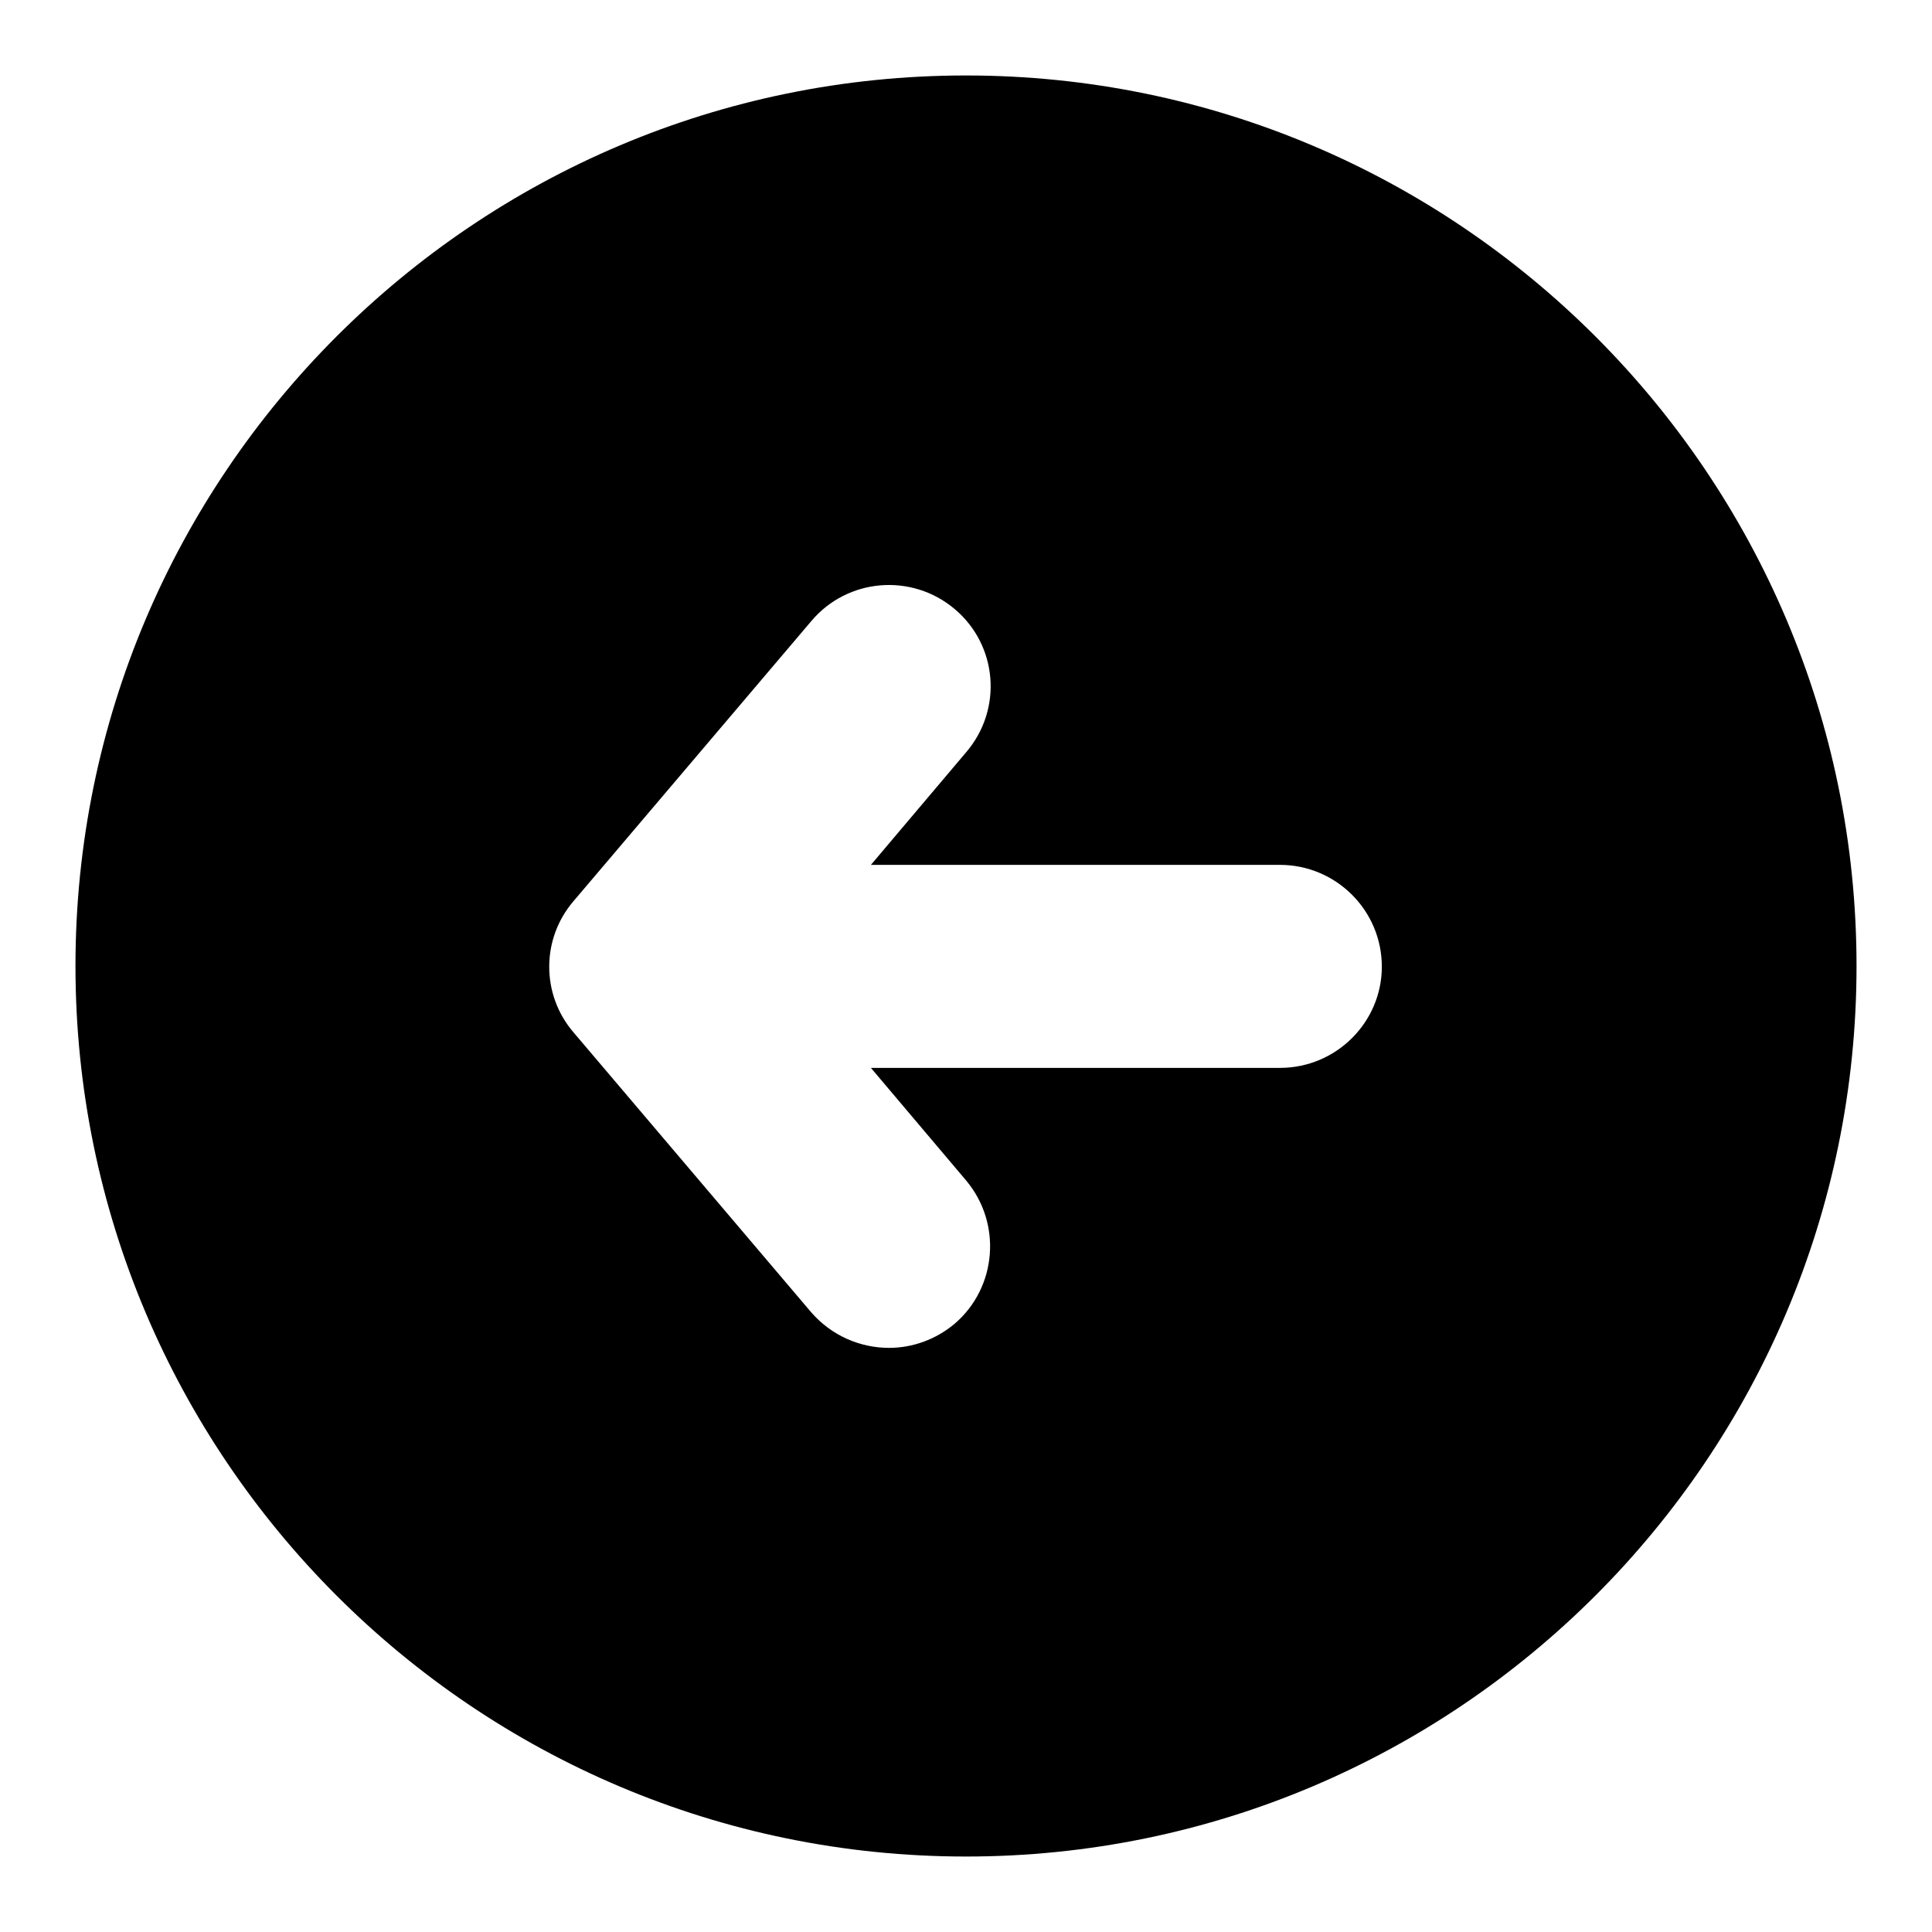 <?xml version="1.0" encoding="utf-8"?>
<!-- Svg Vector Icons : http://www.onlinewebfonts.com/icon -->
<!DOCTYPE svg PUBLIC "-//W3C//DTD SVG 1.1//EN" "http://www.w3.org/Graphics/SVG/1.1/DTD/svg11.dtd">
<svg version="1.1" xmlns="http://www.w3.org/2000/svg" xmlns:xlink="http://www.w3.org/1999/xlink" x="0px" y="0px" viewBox="0 0 256 256" enable-background="new 0 0 256 256" xml:space="preserve">
<g><g><g><path fill="#000000" d="M128,10C62.9,10,10,62.9,10,128c0,65.1,52.9,118,118,118c65.1,0,118-52.9,118-118C246,62.9,193.1,10,128,10z M169.6,141.5h-54.2l12.6,14.9c4.8,5.7,4.1,14.2-1.5,19c-2.5,2.1-5.6,3.2-8.7,3.2c-3.8,0-7.6-1.6-10.3-4.7l-31.5-37.1c-4.3-5-4.3-12.4,0-17.4l31.5-37.1c4.8-5.7,13.3-6.4,19-1.6c5.7,4.8,6.4,13.3,1.5,19l-12.6,14.9h54.2c7.4,0,13.5,6,13.5,13.5C183.1,135.4,177.1,141.5,169.6,141.5z"/></g><g></g><g></g><g></g><g></g><g></g><g></g><g></g><g></g><g></g><g></g><g></g><g></g><g></g><g></g><g></g></g></g>
</svg>